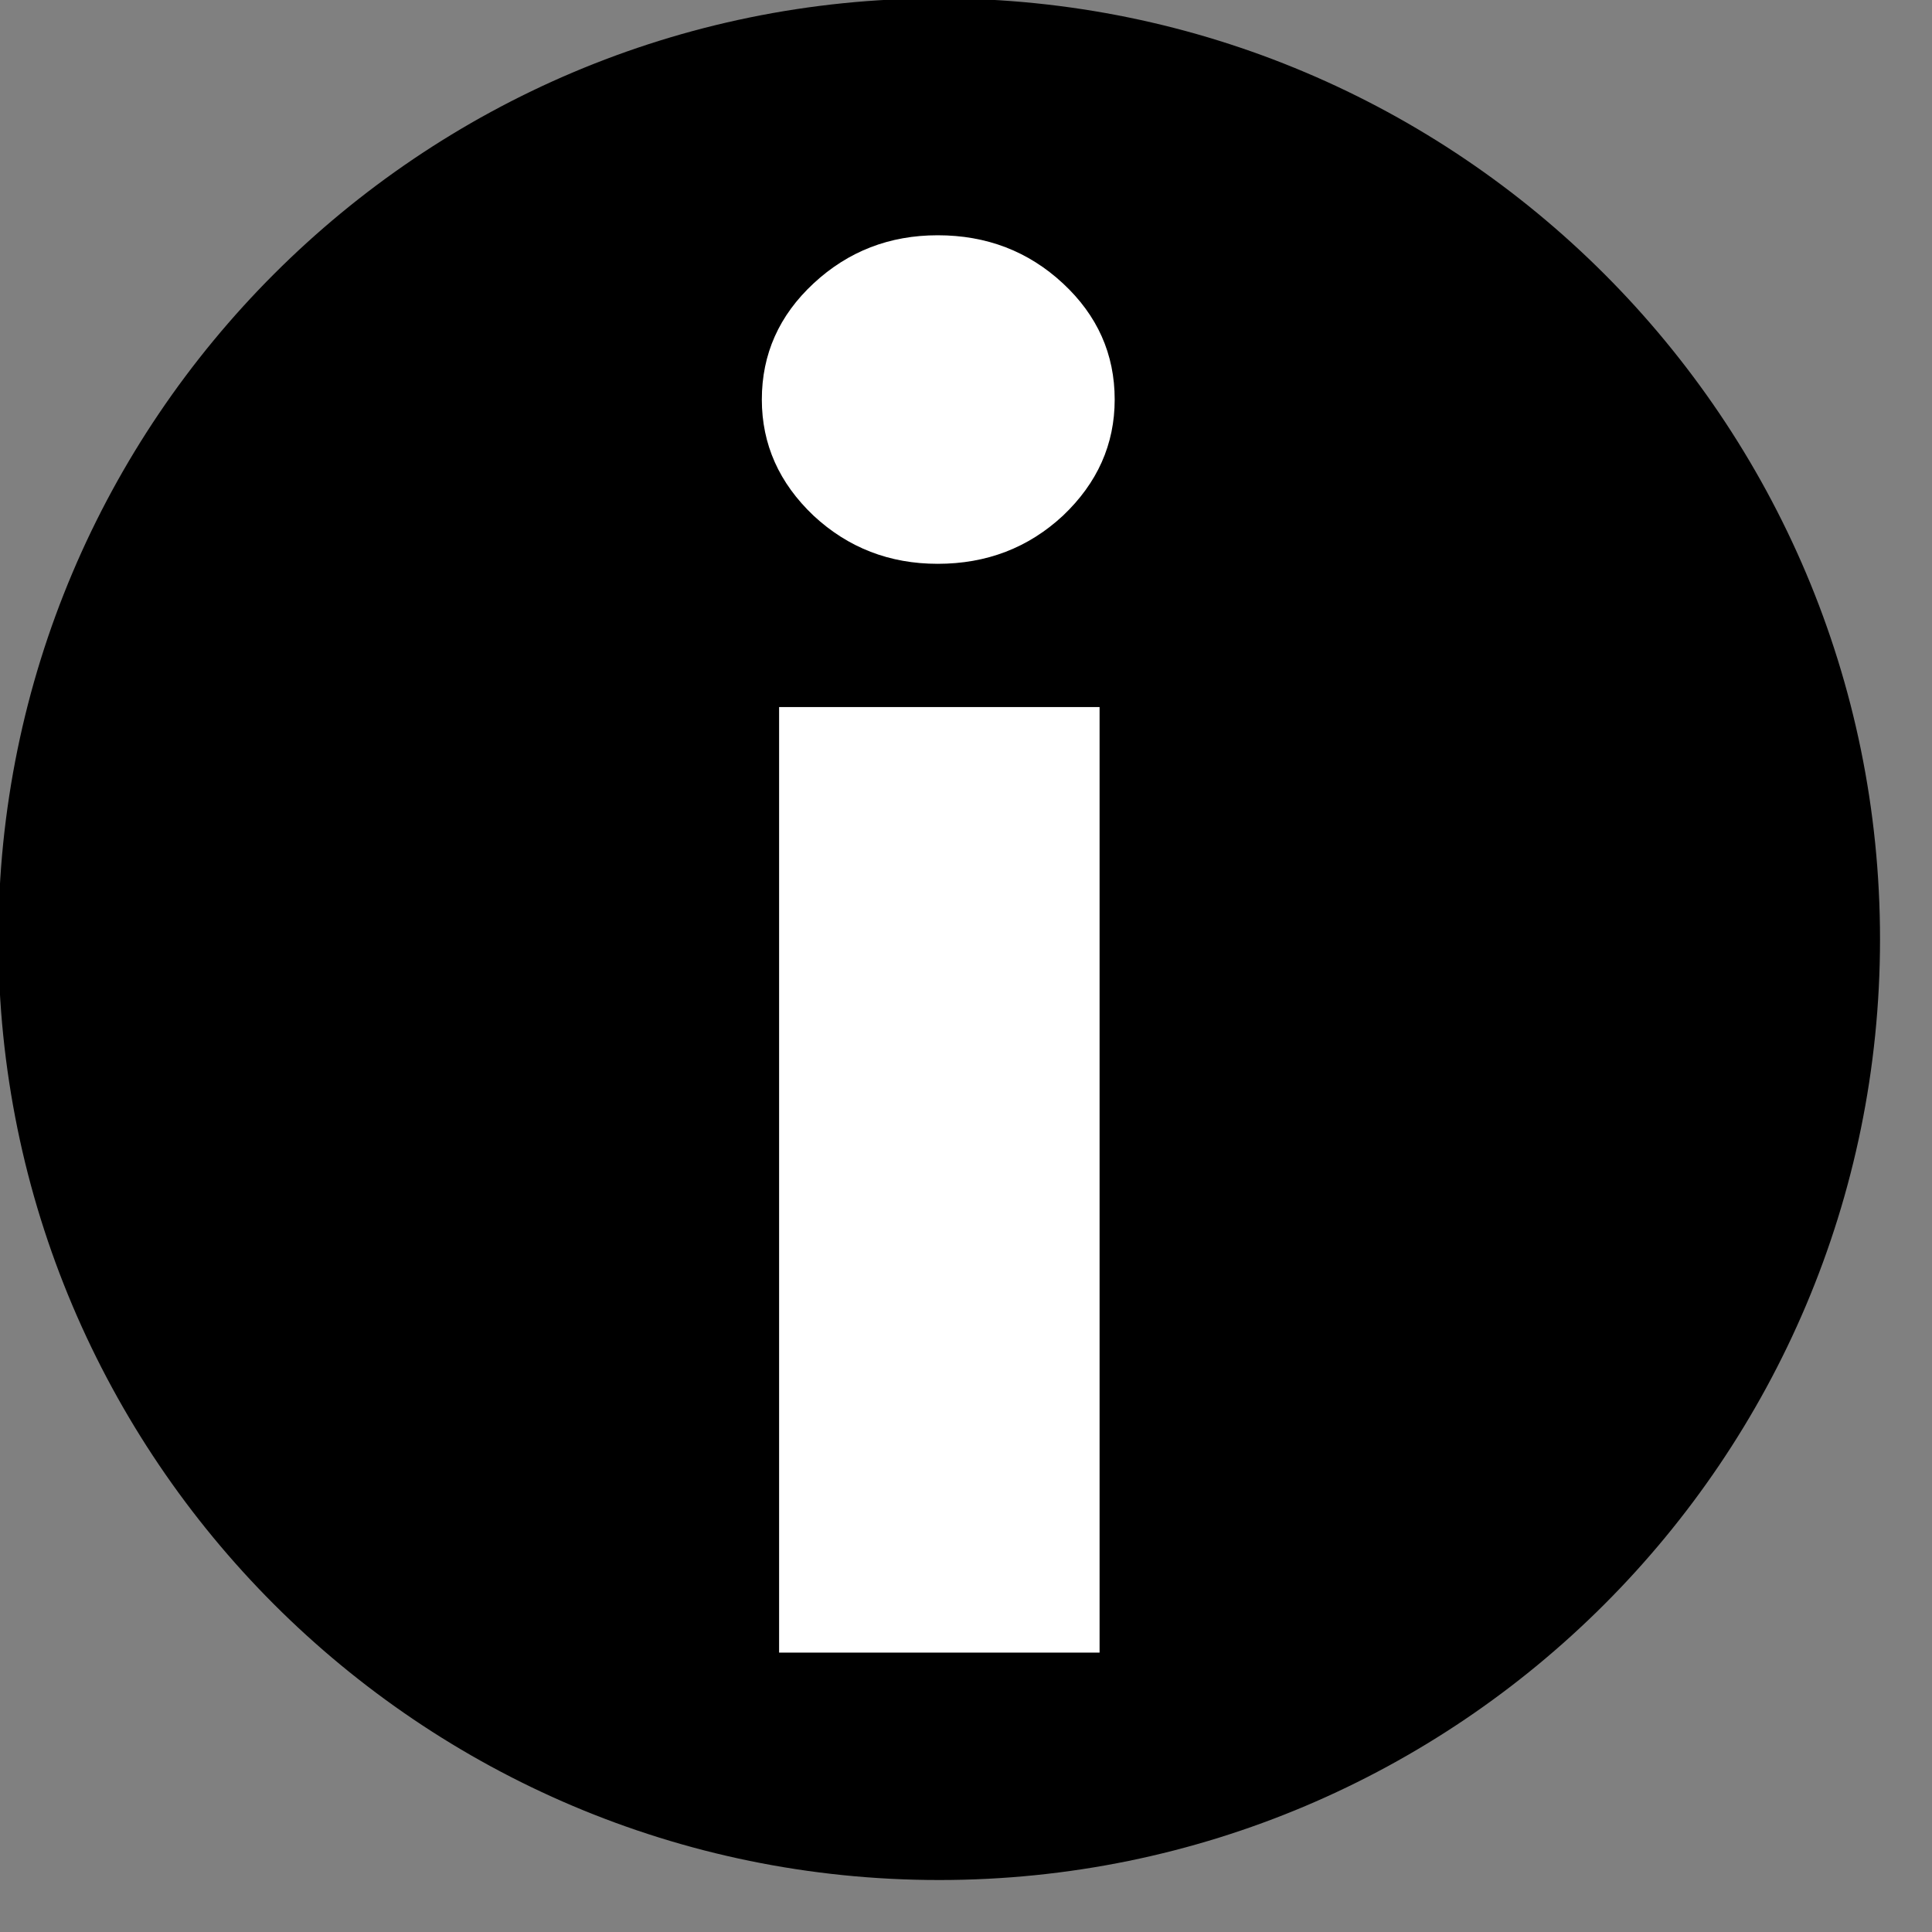 <?xml version="1.0" encoding="utf-8"?>
<!-- Generator: Adobe Illustrator 15.0.0, SVG Export Plug-In . SVG Version: 6.00 Build 0)  -->
<!DOCTYPE svg PUBLIC "-//W3C//DTD SVG 1.1//EN" "http://www.w3.org/Graphics/SVG/1.1/DTD/svg11.dtd">
<svg version="1.1"
	 id="svg2411" sodipodi:version="0.32" inkscape:version="0.46" sodipodi:docname="infosymbol.svg" inkscape:output_extension="org.inkscape.output.svg.inkscape" xmlns:dc="http://purl.org/dc/elements/1.1/" xmlns:cc="http://creativecommons.org/ns#" xmlns:rdf="http://www.w3.org/1999/02/22-rdf-syntax-ns#" xmlns:svg="http://www.w3.org/2000/svg" xmlns:sodipodi="http://sodipodi.sourceforge.net/DTD/sodipodi-0.dtd" xmlns:inkscape="http://www.inkscape.org/namespaces/inkscape"
	 xmlns="http://www.w3.org/2000/svg" xmlns:xlink="http://www.w3.org/1999/xlink" x="0px" y="0px" width="350.286px"
	 height="350.286px" viewBox="0 0 350.286 350.286" enable-background="new 0 0 350.286 350.286" xml:space="preserve">
<rect x="0" y="0" width="350.286" height="350.286" fill="#808080" stroke="none"/>
<defs>
	
	
		<inkscape:perspective  id="perspective2419" inkscape:persp3d-origin="372.04724 : 350.78739 : 1" inkscape:vp_z="744.09448 : 526.18109 : 1" inkscape:vp_y="0 : 1000 : 0" inkscape:vp_x="0 : 526.18109 : 1" sodipodi:type="inkscape:persp3d">
		</inkscape:perspective>
	
		<inkscape:perspective  id="perspective2513" inkscape:persp3d-origin="372.05002 : 350.78752 : 1" inkscape:vp_z="744.10004 : 526.18127 : 1" inkscape:vp_y="0 : 1000 : 0" inkscape:vp_x="0 : 526.18127 : 1" sodipodi:type="inkscape:persp3d">
		</inkscape:perspective>
</defs>
<sodipodi:namedview  id="base" inkscape:window-y="25" inkscape:window-x="50" inkscape:window-height="719" inkscape:window-width="661" inkscape:current-layer="layer1" inkscape:document-units="px" inkscape:pageshadow="2" inkscape:pageopacity="0.0" showgrid="false" inkscape:cy="520" inkscape:cx="837.85714" inkscape:zoom="0.35" bordercolor="#666666" pagecolor="#ffffff" objecttolerance="10" guidetolerance="10" gridtolerance="10000" borderopacity="1.0">
	</sodipodi:namedview>
<g id="layer1" transform="translate(-202,-474.362)" inkscape:groupmode="layer" inkscape:label="Layer 1">
	<g id="g2516" transform="translate(79,352.362)">
		<g id="g2500" transform="translate(129,128)">
			<path id="path2502" stroke="#000000" stroke-width="12" stroke-linejoin="round" d="M328.862,164.282
				c0,90.847-73.732,164.58-164.58,164.58S-0.297,255.129-0.297,164.282S73.435-0.297,164.282-0.297S328.862,73.435,328.862,164.282
				z"/>
		</g>
		<g id="g2504" transform="translate(265.095,165.976)">
			<path id="path2506" fill="#FFFFFF" d="M-3.969,28.463c0-8.232,3.13-15.255,9.391-21.066c6.26-5.812,13.76-8.717,22.498-8.718
				c8.869,0.001,16.434,2.906,22.695,8.718c6.26,5.812,9.391,12.834,9.391,21.066c0,8.113-3.131,15.135-9.391,21.067
				c-6.261,5.812-13.826,8.717-22.695,8.717c-8.738,0-16.238-2.906-22.498-8.717C-0.839,43.598-3.969,36.576-3.969,28.463z
				 M57.266,84.218v171.44H-0.839V84.218H57.266"/>
		</g>
	</g>
</g>
</svg>

